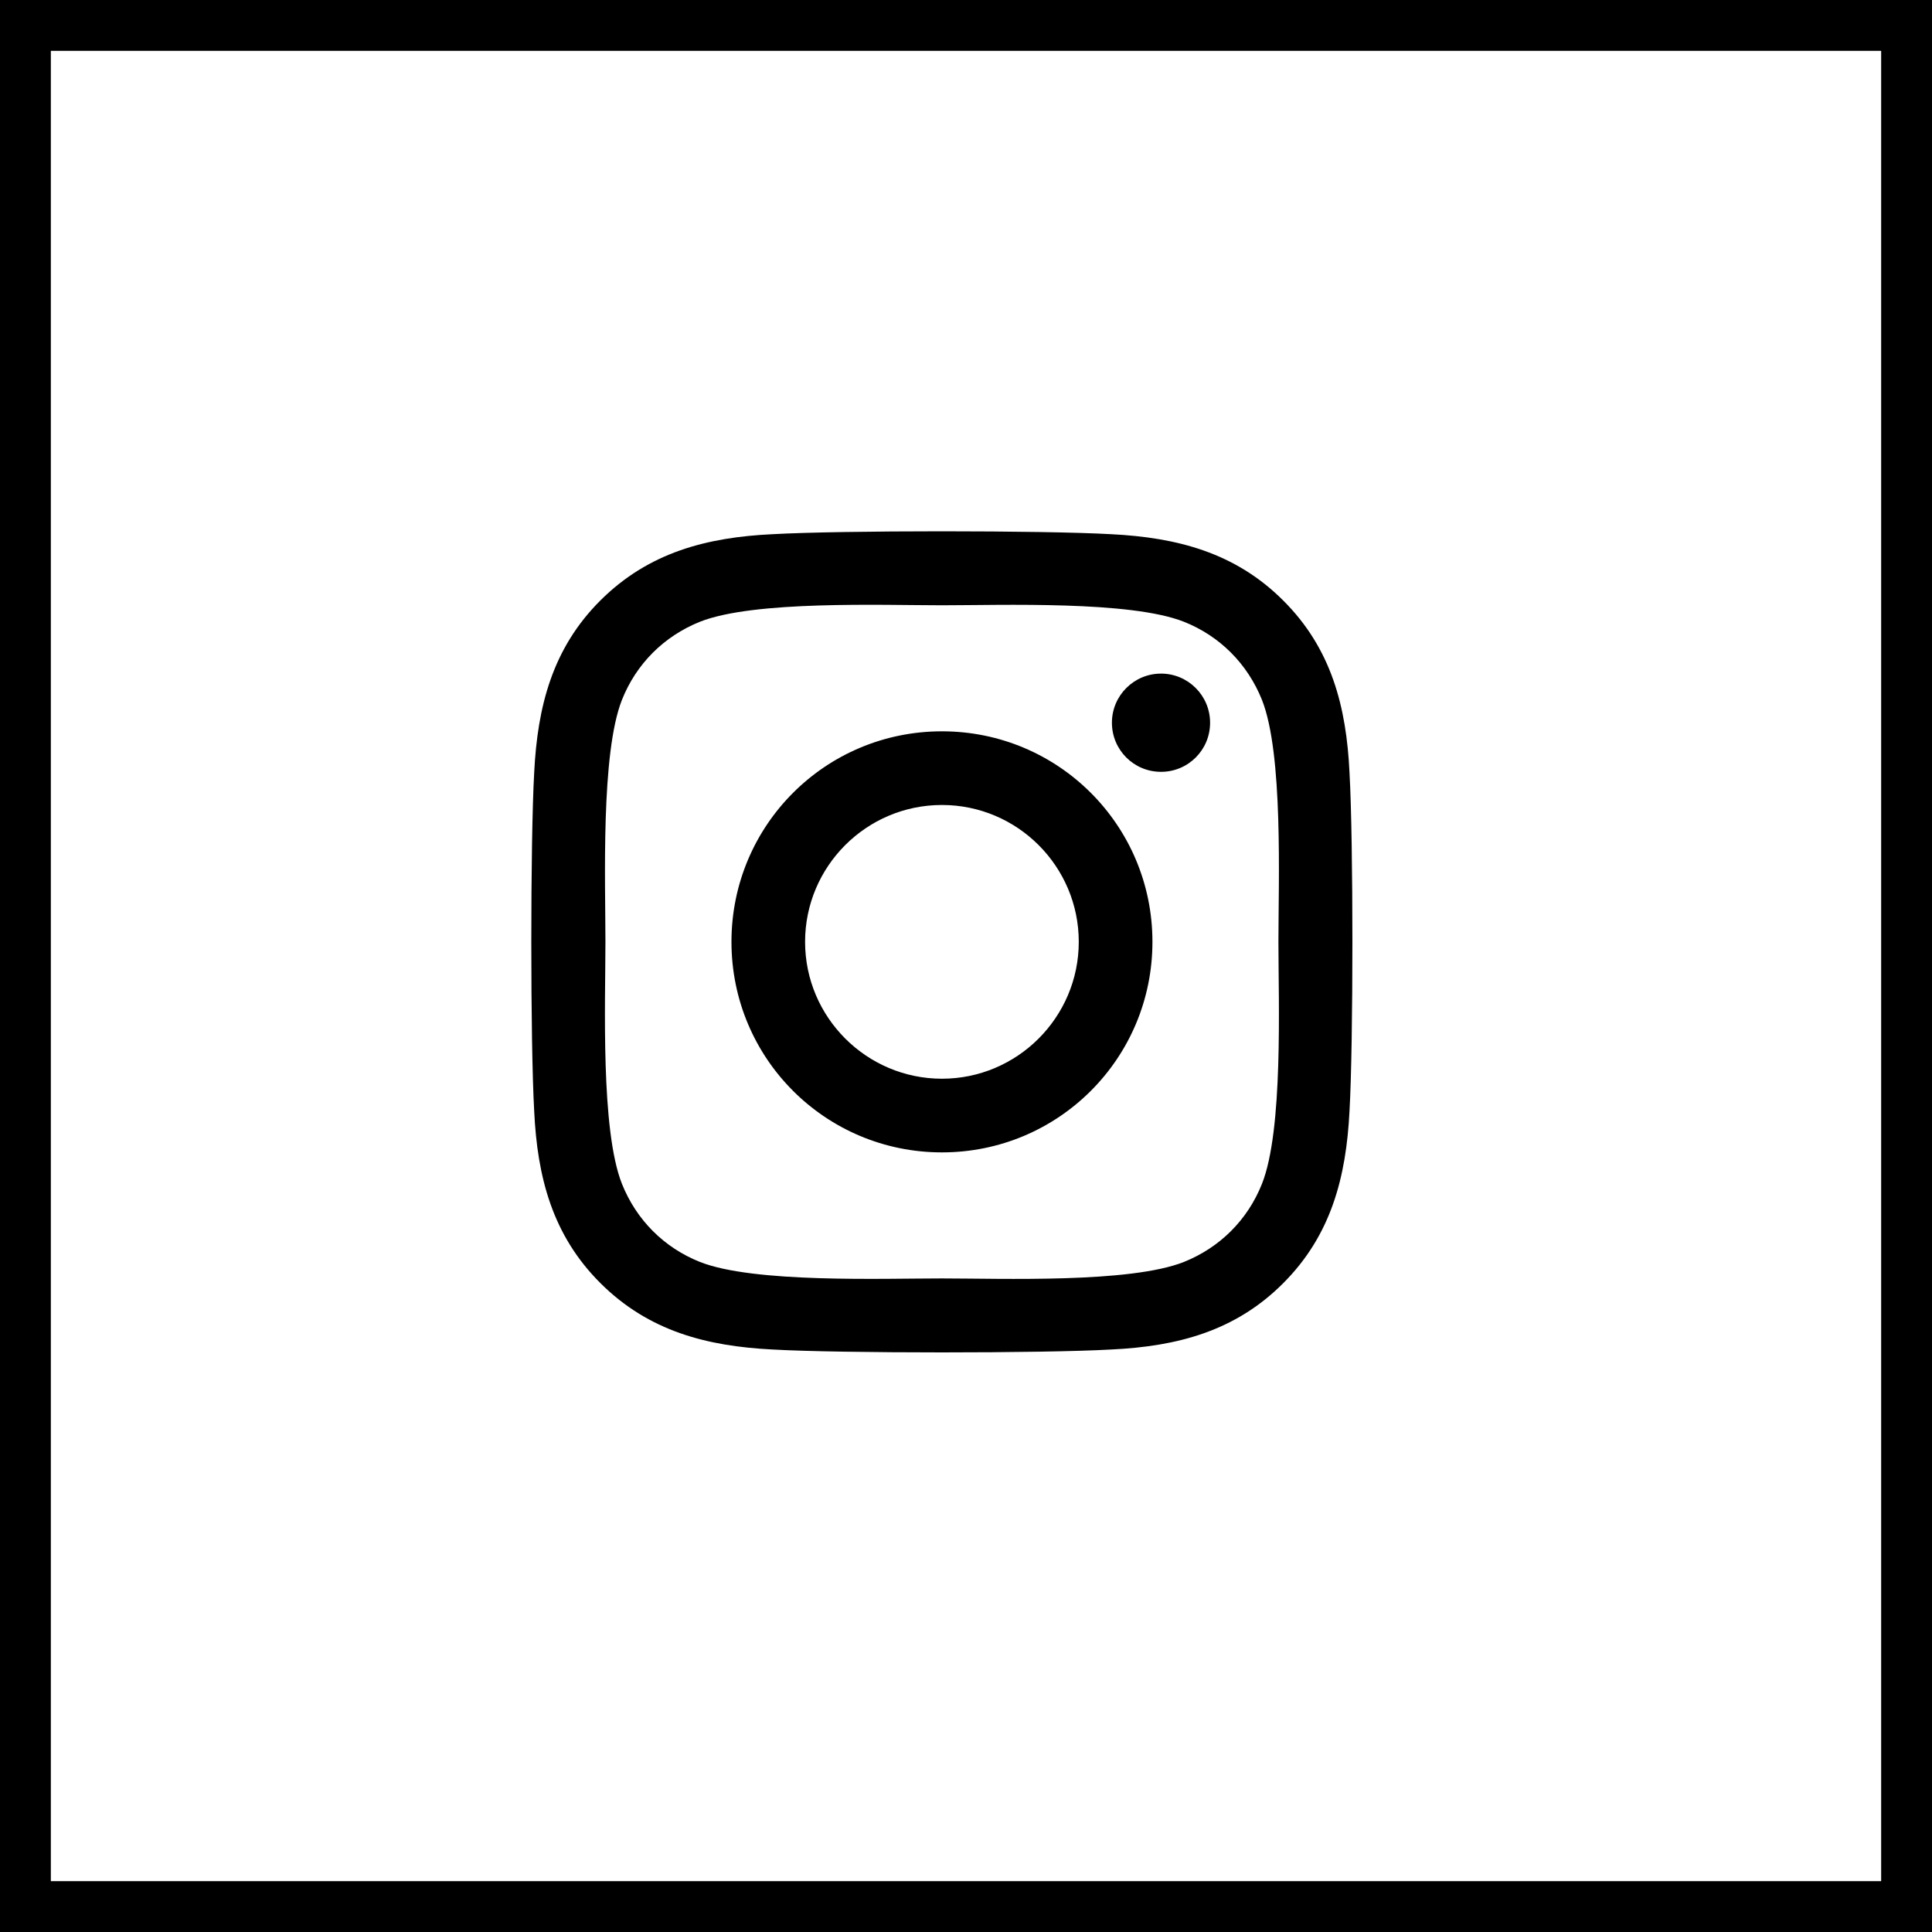 <?xml version="1.0" encoding="UTF-8"?>
<svg xmlns="http://www.w3.org/2000/svg" xmlns:xlink="http://www.w3.org/1999/xlink" width="38px" height="38px" viewBox="0 0 38 38" version="1.1">
  <title>social/ig blk</title>
  <g id="Page-1" stroke="none" stroke-width="1" fill="none" fill-rule="evenodd">
    <g id="Opus_Golds_Interior" transform="translate(-1051, -4057)">
      <g id="social/ig-blk" transform="translate(1051, 4057)">
        <g id="instagram" transform="translate(10.45, 10.45)" fill="#000000" fill-rule="nonzero">
          <path d="M8.077,3.934 C5.785,3.934 3.937,5.783 3.937,8.075 C3.937,10.367 5.785,12.216 8.077,12.216 C10.368,12.216 12.217,10.367 12.217,8.075 C12.217,5.783 10.368,3.934 8.077,3.934 Z M8.077,10.767 C6.596,10.767 5.385,9.56 5.385,8.075 C5.385,6.59 6.592,5.383 8.077,5.383 C9.561,5.383 10.768,6.59 10.768,8.075 C10.768,9.56 9.558,10.767 8.077,10.767 L8.077,10.767 Z M13.351,3.765 C13.351,4.302 12.919,4.731 12.386,4.731 C11.849,4.731 11.42,4.298 11.42,3.765 C11.42,3.232 11.853,2.799 12.386,2.799 C12.919,2.799 13.351,3.232 13.351,3.765 Z M16.093,4.745 C16.032,3.451 15.737,2.305 14.789,1.361 C13.845,0.417 12.699,0.122 11.406,0.057 C10.073,-0.019 6.077,-0.019 4.744,0.057 C3.454,0.118 2.309,0.414 1.361,1.358 C0.413,2.302 0.122,3.448 0.057,4.742 C-0.019,6.075 -0.019,10.071 0.057,11.405 C0.118,12.699 0.413,13.845 1.361,14.789 C2.309,15.733 3.451,16.028 4.744,16.093 C6.077,16.169 10.073,16.169 11.406,16.093 C12.699,16.032 13.845,15.736 14.789,14.789 C15.733,13.845 16.028,12.699 16.093,11.405 C16.169,10.071 16.169,6.079 16.093,4.745 Z M14.371,12.835 C14.09,13.542 13.546,14.086 12.836,14.371 C11.773,14.792 9.251,14.695 8.077,14.695 C6.902,14.695 4.377,14.789 3.317,14.371 C2.611,14.09 2.067,13.545 1.783,12.835 C1.361,11.772 1.458,9.25 1.458,8.075 C1.458,6.9 1.365,4.374 1.783,3.315 C2.064,2.608 2.608,2.064 3.317,1.779 C4.38,1.358 6.902,1.455 8.077,1.455 C9.251,1.455 11.777,1.361 12.836,1.779 C13.542,2.06 14.086,2.605 14.371,3.315 C14.793,4.378 14.695,6.9 14.695,8.075 C14.695,9.25 14.793,11.776 14.371,12.835 Z" id="Shape"></path>
        </g>
        <rect id="Rectangle" stroke="#000000" x="0.5" y="0.5" width="37" height="37"></rect>
      </g>
    </g>
  </g>
</svg>
